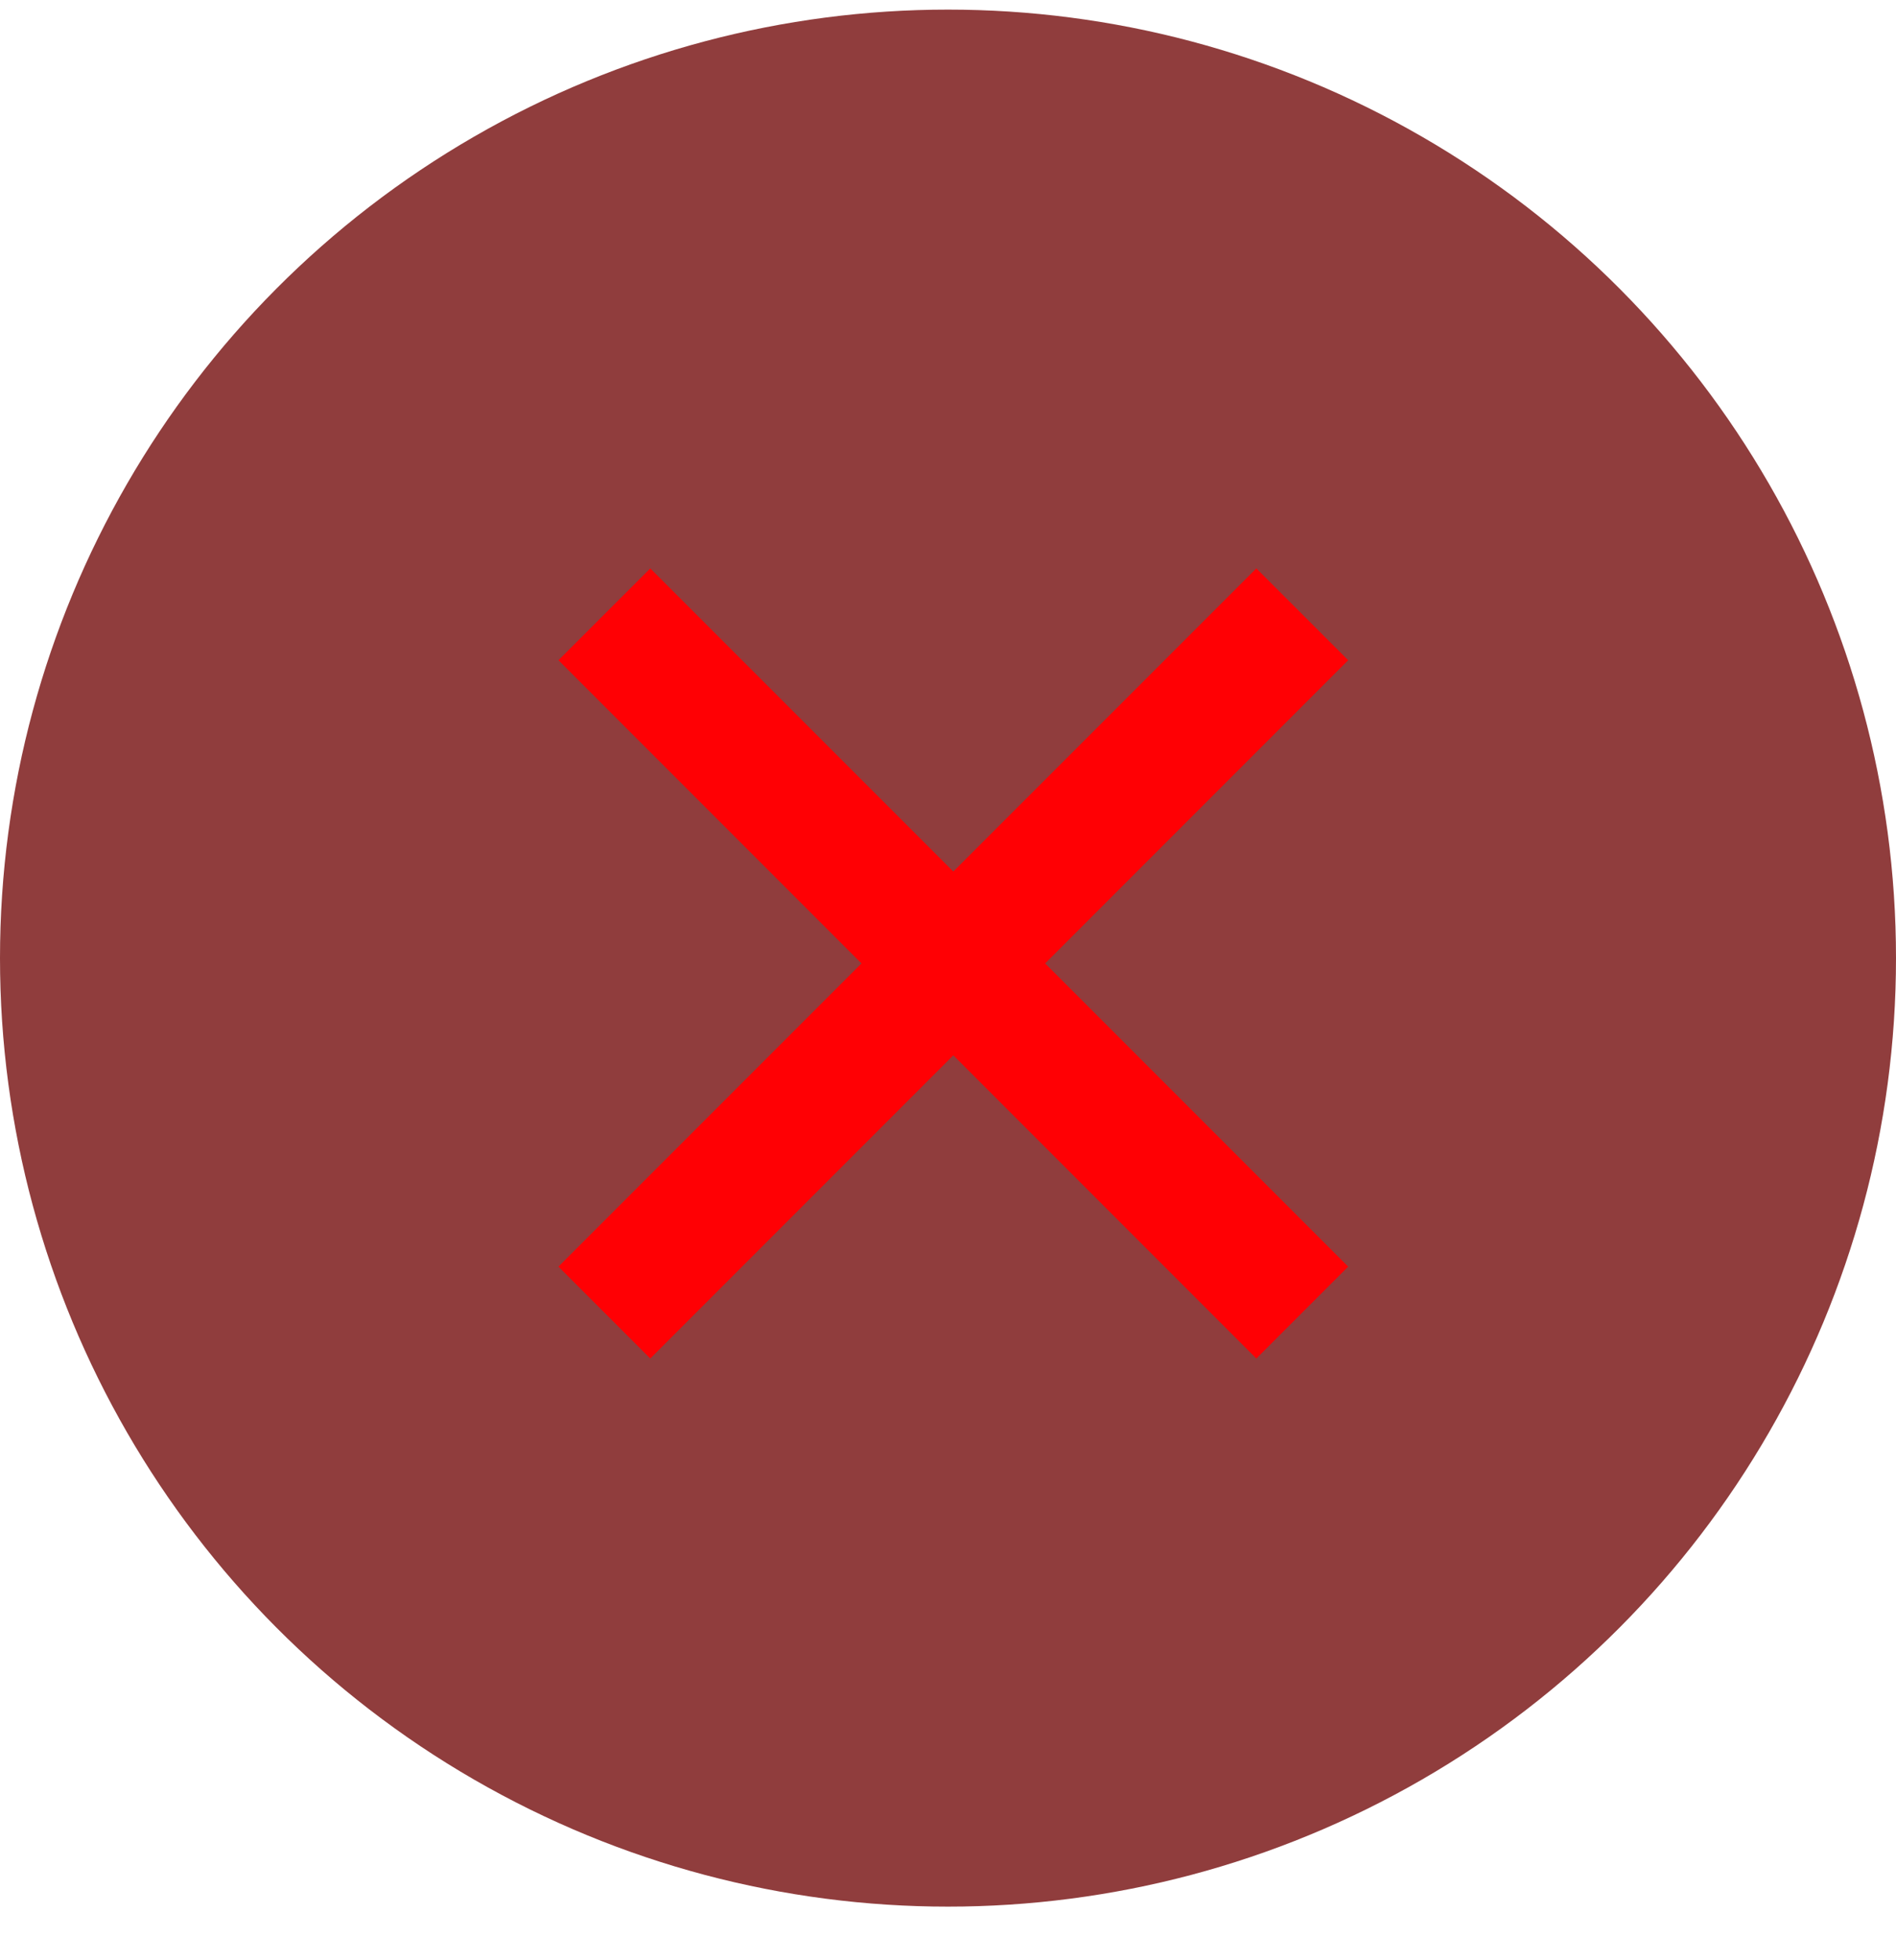 <svg xmlns="http://www.w3.org/2000/svg" width="30" height="31" viewBox="0 0 30 31" fill="none"><circle cx="15" cy="15.152" r="15" fill="#6E0000" fill-opacity="0.76"></circle><path d="M19.879 8.989L15.084 13.783L10.289 8.989L8.836 10.441L13.631 15.236L8.836 20.031L10.289 21.484L15.084 16.689L19.879 21.484L21.332 20.031L16.537 15.236L21.332 10.441L19.879 8.989Z" fill="#FF0004"></path></svg>